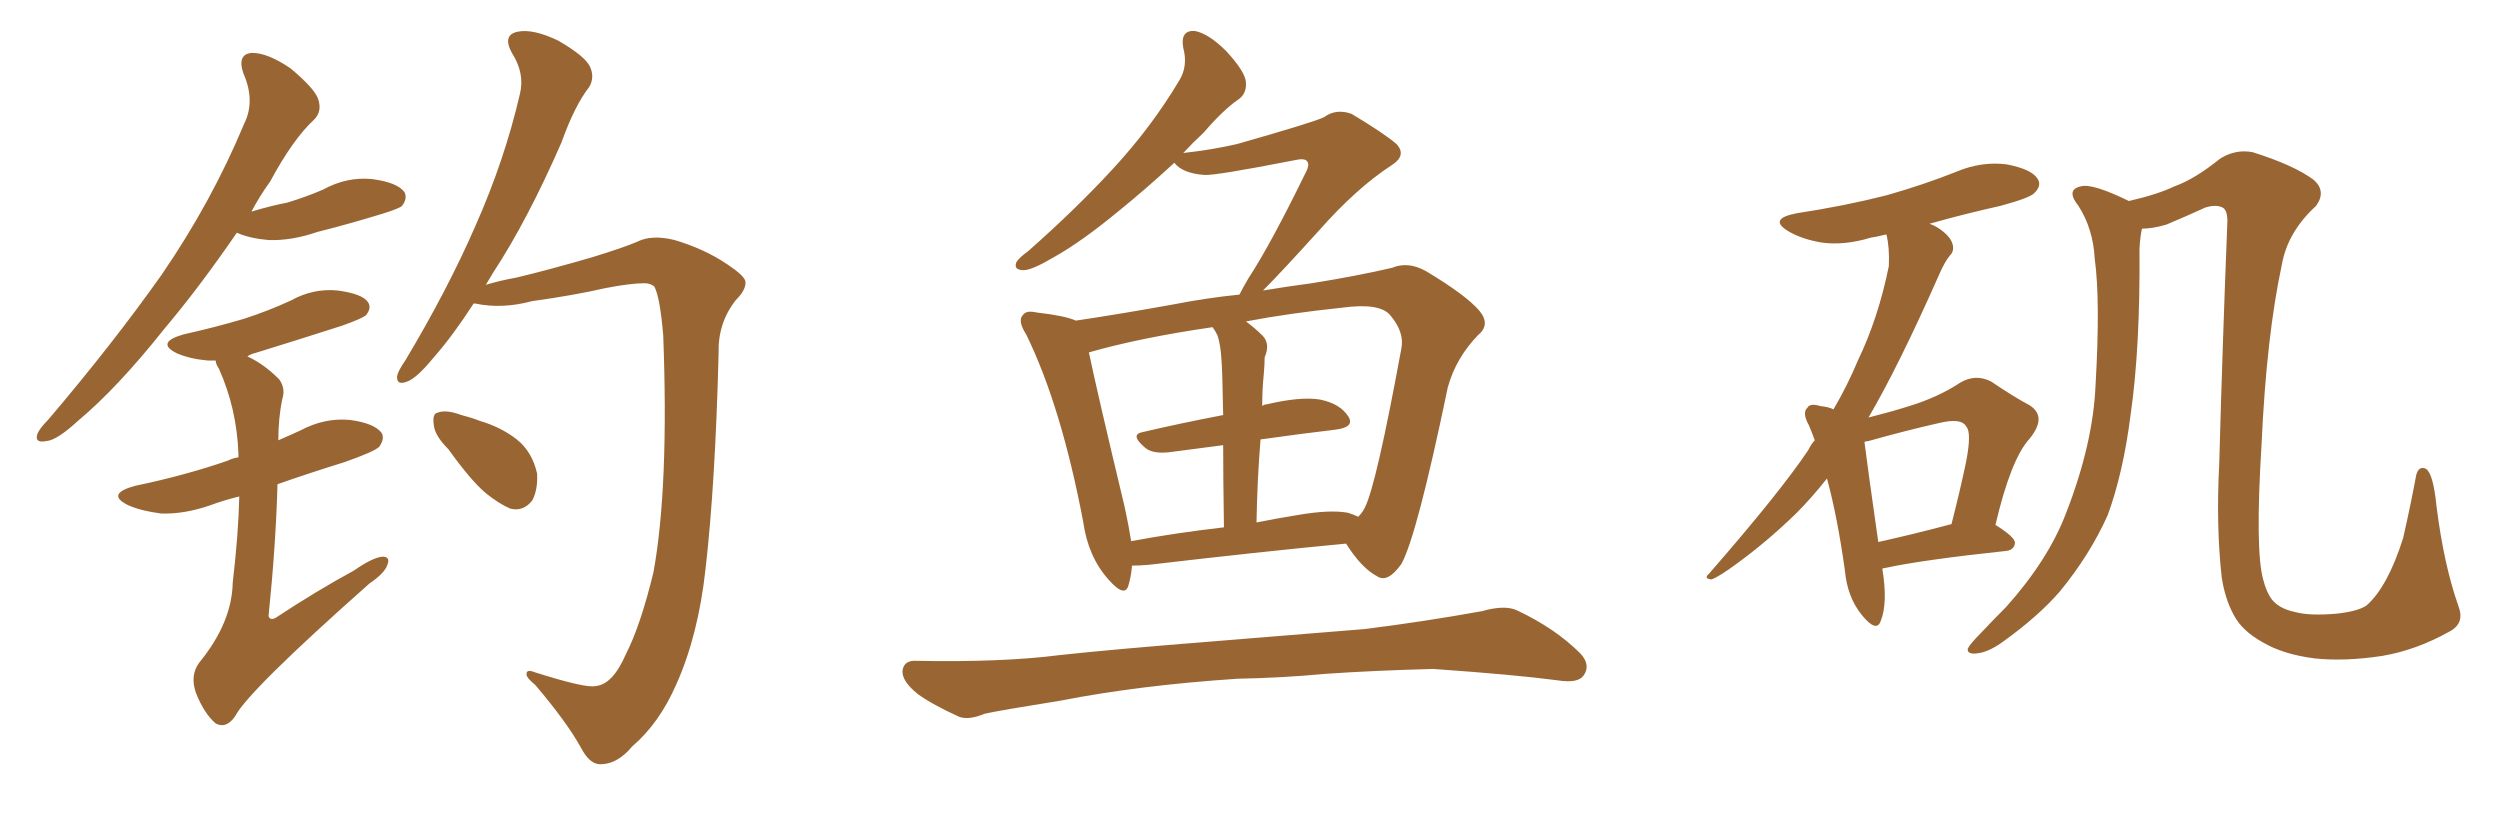 <svg xmlns="http://www.w3.org/2000/svg" xmlns:xlink="http://www.w3.org/1999/xlink" width="450" height="150"><path fill="#996633" padding="10" d="M42.63 41.89L42.63 41.89Q35.89 51.71 29.59 59.18L29.59 59.18Q21.09 69.87 14.06 75.73L14.06 75.73Q10.25 79.25 8.35 79.39L8.35 79.39Q6.15 79.83 6.74 78.08L6.74 78.08Q7.18 77.05 8.64 75.59L8.64 75.59Q20.36 61.82 29.15 49.37L29.15 49.37Q38.09 36.33 43.95 22.27L43.95 22.27Q46.00 18.16 43.80 13.18L43.80 13.18Q42.63 9.67 45.41 9.52L45.41 9.52Q48.19 9.52 52.29 12.30L52.29 12.30Q56.69 15.97 57.28 17.87L57.28 17.87Q58.01 20.07 56.54 21.53L56.54 21.53Q52.73 25.05 48.63 32.67L48.63 32.67Q46.73 35.30 45.26 38.09L45.26 38.09Q48.63 37.06 51.71 36.47L51.71 36.47Q55.08 35.45 58.15 34.13L58.15 34.13Q62.40 31.79 66.94 32.23L66.94 32.23Q71.48 32.81 72.80 34.57L72.80 34.57Q73.39 35.74 72.36 37.06L72.36 37.06Q71.92 37.50 69.14 38.38L69.14 38.38Q62.99 40.28 57.13 41.75L57.13 41.75Q52.44 43.36 48.34 43.21L48.34 43.21Q44.97 42.92 42.63 41.89ZM43.07 89.36L43.07 89.36Q40.14 90.09 37.79 90.97L37.79 90.97Q33.11 92.58 29.00 92.43L29.00 92.43Q25.49 91.99 23.14 90.97L23.14 90.97Q18.90 88.92 24.32 87.45L24.32 87.45Q33.40 85.55 41.02 82.91L41.02 82.91Q41.89 82.47 42.92 82.32L42.92 82.32Q42.92 81.88 42.92 81.74L42.92 81.74Q42.63 73.54 39.40 66.36L39.40 66.36Q38.82 65.48 38.82 64.89L38.82 64.89Q37.94 64.89 37.35 64.89L37.35 64.89Q34.13 64.60 31.79 63.57L31.79 63.57Q27.98 61.67 32.96 60.21L32.96 60.21Q38.82 58.89 43.80 57.42L43.80 57.42Q48.34 55.96 52.44 54.05L52.44 54.05Q56.40 51.86 60.79 52.29L60.79 52.29Q65.19 52.88 66.21 54.35L66.21 54.35Q66.94 55.37 65.92 56.69L65.92 56.69Q65.33 57.28 61.67 58.59L61.67 58.59Q53.47 61.23 45.85 63.57L45.85 63.57Q45.12 63.72 44.53 64.16L44.53 64.16Q47.46 65.48 50.24 68.26L50.24 68.26Q51.42 69.87 50.83 71.78L50.83 71.78Q50.10 75.15 50.10 79.25L50.10 79.25Q52.15 78.37 54.05 77.49L54.05 77.49Q58.45 75.15 62.99 75.59L62.99 75.59Q67.38 76.17 68.70 77.93L68.70 77.93Q69.29 78.96 68.26 80.42L68.26 80.42Q67.38 81.30 61.96 83.20L61.96 83.20Q55.37 85.25 49.95 87.16L49.95 87.16Q49.66 98.00 48.34 110.89L48.34 110.89Q48.63 111.77 49.66 111.18L49.66 111.18Q56.98 106.35 63.72 102.69L63.72 102.69Q67.09 100.34 68.85 100.20L68.85 100.20Q70.31 100.20 69.73 101.66L69.73 101.66Q69.29 103.13 66.50 105.03L66.50 105.03Q44.68 124.37 42.33 128.91L42.33 128.91Q40.72 131.25 38.82 130.22L38.82 130.22Q36.77 128.47 35.30 124.80L35.30 124.80Q34.13 121.58 35.89 119.24L35.89 119.24Q41.75 112.06 41.89 104.88L41.89 104.88Q42.92 96.09 43.07 89.36ZM107.23 123.49L107.23 123.49Q110.30 123.19 112.65 117.77L112.65 117.77Q115.28 112.65 117.63 102.98L117.63 102.98Q120.41 87.60 119.38 60.35L119.38 60.35Q118.80 53.47 117.77 51.56L117.77 51.56Q117.04 50.98 116.02 50.98L116.02 50.98Q113.53 50.98 108.98 51.86L108.98 51.86Q103.27 53.17 95.80 54.20L95.80 54.20Q90.38 55.66 85.55 54.64L85.55 54.64Q85.40 54.64 85.25 54.64L85.25 54.64Q81.45 60.50 78.22 64.16L78.22 64.16Q75 68.12 73.24 68.70L73.24 68.70Q71.34 69.43 71.48 67.68L71.48 67.68Q71.63 66.80 72.95 64.89L72.95 64.89Q80.57 52.15 85.55 40.72L85.55 40.72Q90.82 28.86 93.60 16.85L93.60 16.85Q94.48 13.18 92.14 9.52L92.14 9.52Q90.38 6.30 93.16 5.71L93.16 5.71Q95.95 5.13 100.49 7.32L100.49 7.32Q105.32 10.11 106.20 12.01L106.20 12.01Q107.08 13.92 106.05 15.67L106.05 15.67Q103.42 19.04 101.07 25.63L101.07 25.63Q94.92 39.70 88.77 49.07L88.77 49.07Q88.04 50.24 87.45 51.27L87.45 51.27Q89.79 50.54 93.02 49.95L93.02 49.95Q98.58 48.63 106.64 46.29L106.64 46.29Q112.35 44.53 114.70 43.51L114.70 43.51Q117.33 42.19 121.44 43.21L121.44 43.21Q126.86 44.82 130.96 47.61L130.96 47.61Q134.03 49.66 134.18 50.68L134.18 50.68Q134.33 52.15 132.42 54.05L132.42 54.05Q129.20 58.15 129.35 63.57L129.35 63.57Q128.76 87.01 127.00 102.39L127.00 102.39Q125.68 114.40 121.73 123.19L121.73 123.19Q118.65 130.22 113.82 134.33L113.82 134.33Q111.04 137.70 107.81 137.55L107.81 137.55Q106.05 137.40 104.59 134.62L104.59 134.62Q102.10 130.08 96.39 123.34L96.39 123.34Q94.63 121.88 94.78 121.29L94.78 121.29Q94.78 120.41 96.24 121.00L96.24 121.00Q105.47 123.93 107.23 123.49ZM80.71 80.86L80.71 80.86L80.71 80.86Q78.22 78.37 78.08 76.46L78.08 76.46Q77.78 74.41 78.81 74.27L78.81 74.27Q80.27 73.68 83.06 74.71L83.06 74.71Q84.81 75.15 86.28 75.73L86.28 75.73Q90.23 76.90 93.02 79.10L93.02 79.10Q95.80 81.30 96.68 85.25L96.68 85.25Q96.83 88.18 95.80 90.09L95.80 90.09Q94.19 92.14 91.85 91.55L91.85 91.55Q89.79 90.67 87.45 88.77L87.45 88.77Q84.81 86.57 80.71 80.86ZM203.76 101.81L203.76 101.81Q203.61 103.71 203.17 105.18L203.17 105.18Q202.59 107.81 199.51 104.30L199.51 104.30Q195.85 100.20 194.97 93.90L194.97 93.90Q191.02 73.10 184.72 60.21L184.72 60.21Q183.11 57.71 184.13 56.69L184.13 56.69Q184.72 55.81 186.62 56.25L186.62 56.25Q191.75 56.84 193.65 57.71L193.65 57.71Q201.56 56.54 211.23 54.79L211.23 54.79Q217.24 53.61 223.10 53.03L223.10 53.03Q223.68 51.86 224.71 50.10L224.71 50.10Q228.66 44.09 234.96 31.20L234.96 31.20Q235.84 29.59 235.25 29.00L235.25 29.00Q234.81 28.42 232.91 28.86L232.91 28.86Q218.70 31.64 216.80 31.49L216.80 31.49Q212.84 31.20 211.38 29.30L211.38 29.30Q205.96 34.28 201.42 37.94L201.42 37.94Q194.68 43.51 189.70 46.29L189.70 46.29Q185.74 48.63 184.28 48.63L184.28 48.63Q182.37 48.63 182.96 47.17L182.96 47.17Q183.54 46.29 185.01 45.26L185.01 45.26Q193.80 37.50 200.39 30.32L200.39 30.32Q207.28 22.85 212.26 14.50L212.26 14.50Q213.87 11.87 212.99 8.64L212.99 8.64Q212.40 5.42 215.04 5.57L215.04 5.57Q217.53 6.01 220.75 9.23L220.75 9.23Q224.12 12.89 224.27 14.79L224.27 14.79Q224.41 16.85 222.95 17.87L222.95 17.87Q220.17 19.78 216.65 23.88L216.65 23.88Q214.75 25.63 212.99 27.54L212.99 27.54Q218.26 26.95 222.66 25.93L222.66 25.93Q236.57 21.97 238.33 21.09L238.33 21.09Q240.53 19.48 243.31 20.51L243.31 20.51Q249.17 24.02 251.37 25.93L251.37 25.93Q253.27 27.98 250.49 29.74L250.49 29.74Q244.19 33.84 237.45 41.46L237.45 41.46Q230.57 49.07 227.34 52.29L227.34 52.29Q231.74 51.56 236.13 50.98L236.13 50.98Q244.34 49.66 250.63 48.19L250.63 48.19Q253.42 47.02 256.64 48.78L256.64 48.78Q263.96 53.17 266.31 55.96L266.31 55.96Q268.36 58.45 266.02 60.35L266.02 60.35Q262.06 64.45 260.60 69.73L260.60 69.73L260.60 69.73Q255.03 96.53 252.25 101.51L252.25 101.51Q249.76 105.03 247.85 103.71L247.85 103.71Q245.07 102.25 242.29 97.85L242.29 97.85Q226.76 99.32 206.84 101.66L206.84 101.66Q205.08 101.81 203.76 101.81ZM242.58 92.29L242.58 92.29Q243.60 92.58 244.48 93.02L244.48 93.02Q245.21 92.29 245.65 91.41L245.65 91.41Q247.71 87.45 252.25 62.70L252.25 62.70Q252.83 59.77 250.20 56.69L250.20 56.69Q248.29 54.49 241.70 55.37L241.70 55.37Q231.88 56.40 224.27 57.86L224.27 57.86Q225.88 59.03 227.34 60.50L227.34 60.50Q228.66 61.96 227.64 64.31L227.64 64.31Q227.64 65.48 227.49 67.24L227.49 67.24Q227.20 70.02 227.20 73.10L227.20 73.10Q227.49 72.80 227.93 72.80L227.93 72.80Q234.08 71.34 237.60 71.92L237.60 71.92Q241.26 72.66 242.72 75L242.72 75Q243.90 76.90 240.38 77.34L240.38 77.34Q234.08 78.08 226.90 79.10L226.90 79.10Q226.32 85.99 226.17 94.04L226.17 94.04Q229.83 93.31 233.50 92.72L233.50 92.72Q239.36 91.70 242.58 92.29ZM203.61 97.41L203.61 97.41Q211.38 95.95 220.31 94.92L220.31 94.92Q220.17 85.99 220.17 80.13L220.17 80.13Q215.77 80.71 211.23 81.30L211.23 81.30Q207.57 81.88 206.10 80.57L206.10 80.57Q203.32 78.22 205.66 77.78L205.66 77.78Q212.55 76.17 220.17 74.71L220.17 74.71Q220.02 66.36 219.87 64.89L219.87 64.89Q219.73 62.11 219.14 60.35L219.14 60.35Q218.70 59.47 218.26 58.89L218.26 58.89Q205.22 60.79 196.00 63.43L196.00 63.43Q197.46 70.46 202.44 91.26L202.44 91.26Q203.17 94.63 203.61 97.41ZM222.80 122.17L222.80 122.17L222.80 122.17Q205.08 123.34 190.87 126.12L190.87 126.12Q179.88 127.88 177.25 128.47L177.25 128.47Q174.46 129.64 172.71 129.05L172.71 129.05Q167.87 126.86 165.23 124.95L165.23 124.95Q162.30 122.61 162.45 120.70L162.45 120.70Q162.74 118.80 164.94 118.95L164.94 118.95Q180.47 119.24 190.72 117.92L190.72 117.92Q200.10 116.89 218.55 115.43L218.55 115.43Q227.64 114.70 245.65 113.23L245.65 113.23Q256.20 111.91 266.75 110.01L266.75 110.01Q270.85 108.84 273.05 109.86L273.05 109.86Q279.93 113.09 284.47 117.63L284.47 117.63Q286.38 119.68 285.06 121.58L285.06 121.58Q284.03 123.05 280.37 122.46L280.37 122.46Q272.61 121.44 257.96 120.41L257.96 120.41Q247.12 120.70 238.62 121.29L238.62 121.29Q230.86 122.02 222.80 122.17ZM338.82 102.39L338.82 102.39Q339.84 108.54 338.53 111.77L338.53 111.77Q337.79 113.96 335.16 110.74L335.16 110.74Q332.52 107.52 332.08 102.69L332.08 102.69Q330.76 93.16 328.86 86.13L328.86 86.13Q326.07 89.65 323.29 92.43L323.29 92.43Q318.16 97.41 312.74 101.37L312.74 101.37Q309.38 103.86 308.06 104.30L308.06 104.30Q306.59 104.15 307.62 103.27L307.62 103.27Q320.51 88.48 325.49 81.01L325.49 81.01Q326.07 79.83 326.66 79.25L326.66 79.25Q326.07 77.64 325.63 76.61L325.63 76.61Q324.32 74.27 325.34 73.39L325.34 73.39Q325.78 72.51 327.69 73.10L327.69 73.10Q329.15 73.24 330.03 73.68L330.03 73.68Q332.52 69.43 334.42 64.89L334.42 64.89Q338.09 57.28 339.99 47.90L339.99 47.90Q340.14 44.53 339.55 42.19L339.55 42.19Q337.79 42.63 336.77 42.77L336.77 42.77Q331.93 44.24 327.83 43.65L327.83 43.65Q324.46 43.07 322.12 41.75L322.12 41.75Q318.02 39.40 323.44 38.38L323.44 38.38Q332.08 37.06 339.55 35.16L339.55 35.16Q346.29 33.25 352.15 30.91L352.15 30.91Q356.69 29.00 361.23 29.59L361.23 29.59Q365.77 30.47 366.80 32.23L366.80 32.23Q367.53 33.40 366.21 34.72L366.21 34.72Q365.48 35.60 360.06 37.06L360.06 37.06Q353.47 38.53 347.31 40.28L347.31 40.28Q348.19 40.58 349.07 41.16L349.07 41.16Q350.98 42.48 351.42 43.80L351.42 43.80Q351.86 45.12 350.98 46.00L350.98 46.00Q350.10 47.02 349.07 49.37L349.07 49.37Q341.75 65.92 336.33 75.15L336.33 75.15Q340.43 74.12 343.65 73.10L343.65 73.10Q348.93 71.48 352.88 68.85L352.88 68.85Q355.66 67.24 358.45 68.70L358.45 68.70Q362.55 71.48 365.33 72.95L365.33 72.95Q368.55 75 365.33 78.96L365.33 78.96Q361.96 82.62 359.18 94.48L359.18 94.48Q362.70 96.68 362.70 97.71L362.70 97.71Q362.55 99.02 361.08 99.17L361.08 99.17Q346.00 100.78 339.26 102.25L339.26 102.25Q338.96 102.25 338.82 102.39ZM338.09 97.56L338.09 97.56Q344.09 96.24 351.27 94.34L351.27 94.34Q352.88 88.04 353.91 83.06L353.91 83.06Q354.93 77.78 353.91 76.76L353.91 76.76Q353.03 75.15 348.93 76.17L348.93 76.17Q343.07 77.49 336.33 79.39L336.33 79.39Q336.04 79.39 335.60 79.54L335.60 79.54Q336.18 84.23 338.09 97.56ZM440.92 113.67L440.92 113.67L440.92 113.67Q434.91 117.04 428.76 118.07L428.76 118.07Q422.02 119.09 416.60 118.51L416.60 118.51Q410.89 117.77 407.23 115.58L407.23 115.58Q403.56 113.53 402.10 110.74L402.10 110.74Q400.49 107.81 399.90 103.86L399.90 103.86Q398.88 94.63 399.46 83.50L399.46 83.50Q400.05 61.96 400.93 39.84L400.93 39.84Q400.93 37.79 400.05 37.35L400.05 37.35Q398.88 36.77 396.97 37.35L396.97 37.35Q393.46 38.96 389.94 40.43L389.94 40.43Q387.45 41.16 385.55 41.16L385.55 41.16Q385.25 42.48 385.11 44.68L385.11 44.68Q385.25 62.70 383.50 74.71L383.50 74.71Q382.18 85.11 379.39 92.72L379.39 92.72Q376.17 99.90 370.75 106.49L370.75 106.49Q366.94 110.89 360.64 115.43L360.64 115.43Q357.86 117.48 355.66 117.63L355.66 117.63Q354.05 117.77 354.20 116.75L354.20 116.75Q354.64 115.87 356.54 113.96L356.54 113.96Q358.74 111.62 361.08 109.28L361.08 109.28Q368.70 100.78 371.92 92.29L371.92 92.29Q376.76 79.83 377.20 69.29L377.20 69.29Q378.08 54.05 377.05 46.58L377.05 46.58Q376.76 41.16 374.12 37.06L374.12 37.06Q371.78 34.13 374.56 33.54L374.56 33.54Q376.61 32.96 383.20 36.18L383.20 36.18Q388.33 35.01 391.41 33.54L391.41 33.54Q395.07 32.23 399.61 28.56L399.61 28.56Q402.39 26.81 405.47 27.39L405.47 27.39Q412.94 29.74 416.46 32.37L416.46 32.37Q418.80 34.42 416.89 37.06L416.89 37.06Q411.77 41.75 410.74 47.61L410.74 47.61Q407.96 60.50 407.08 79.98L407.08 79.98Q405.91 99.02 407.37 104.30L407.37 104.30Q407.96 106.64 408.98 107.96L408.98 107.96Q410.30 109.57 413.09 110.16L413.09 110.16Q415.72 110.89 420.70 110.45L420.70 110.45Q424.51 110.01 425.98 108.98L425.98 108.98Q429.79 105.62 432.57 96.83L432.57 96.83Q434.03 90.38 434.91 85.55L434.91 85.55Q435.35 83.79 436.67 84.38L436.67 84.38Q437.99 85.25 438.57 91.11L438.57 91.11Q439.89 101.66 442.53 109.13L442.53 109.13Q443.70 112.21 440.92 113.67Z"/></svg>